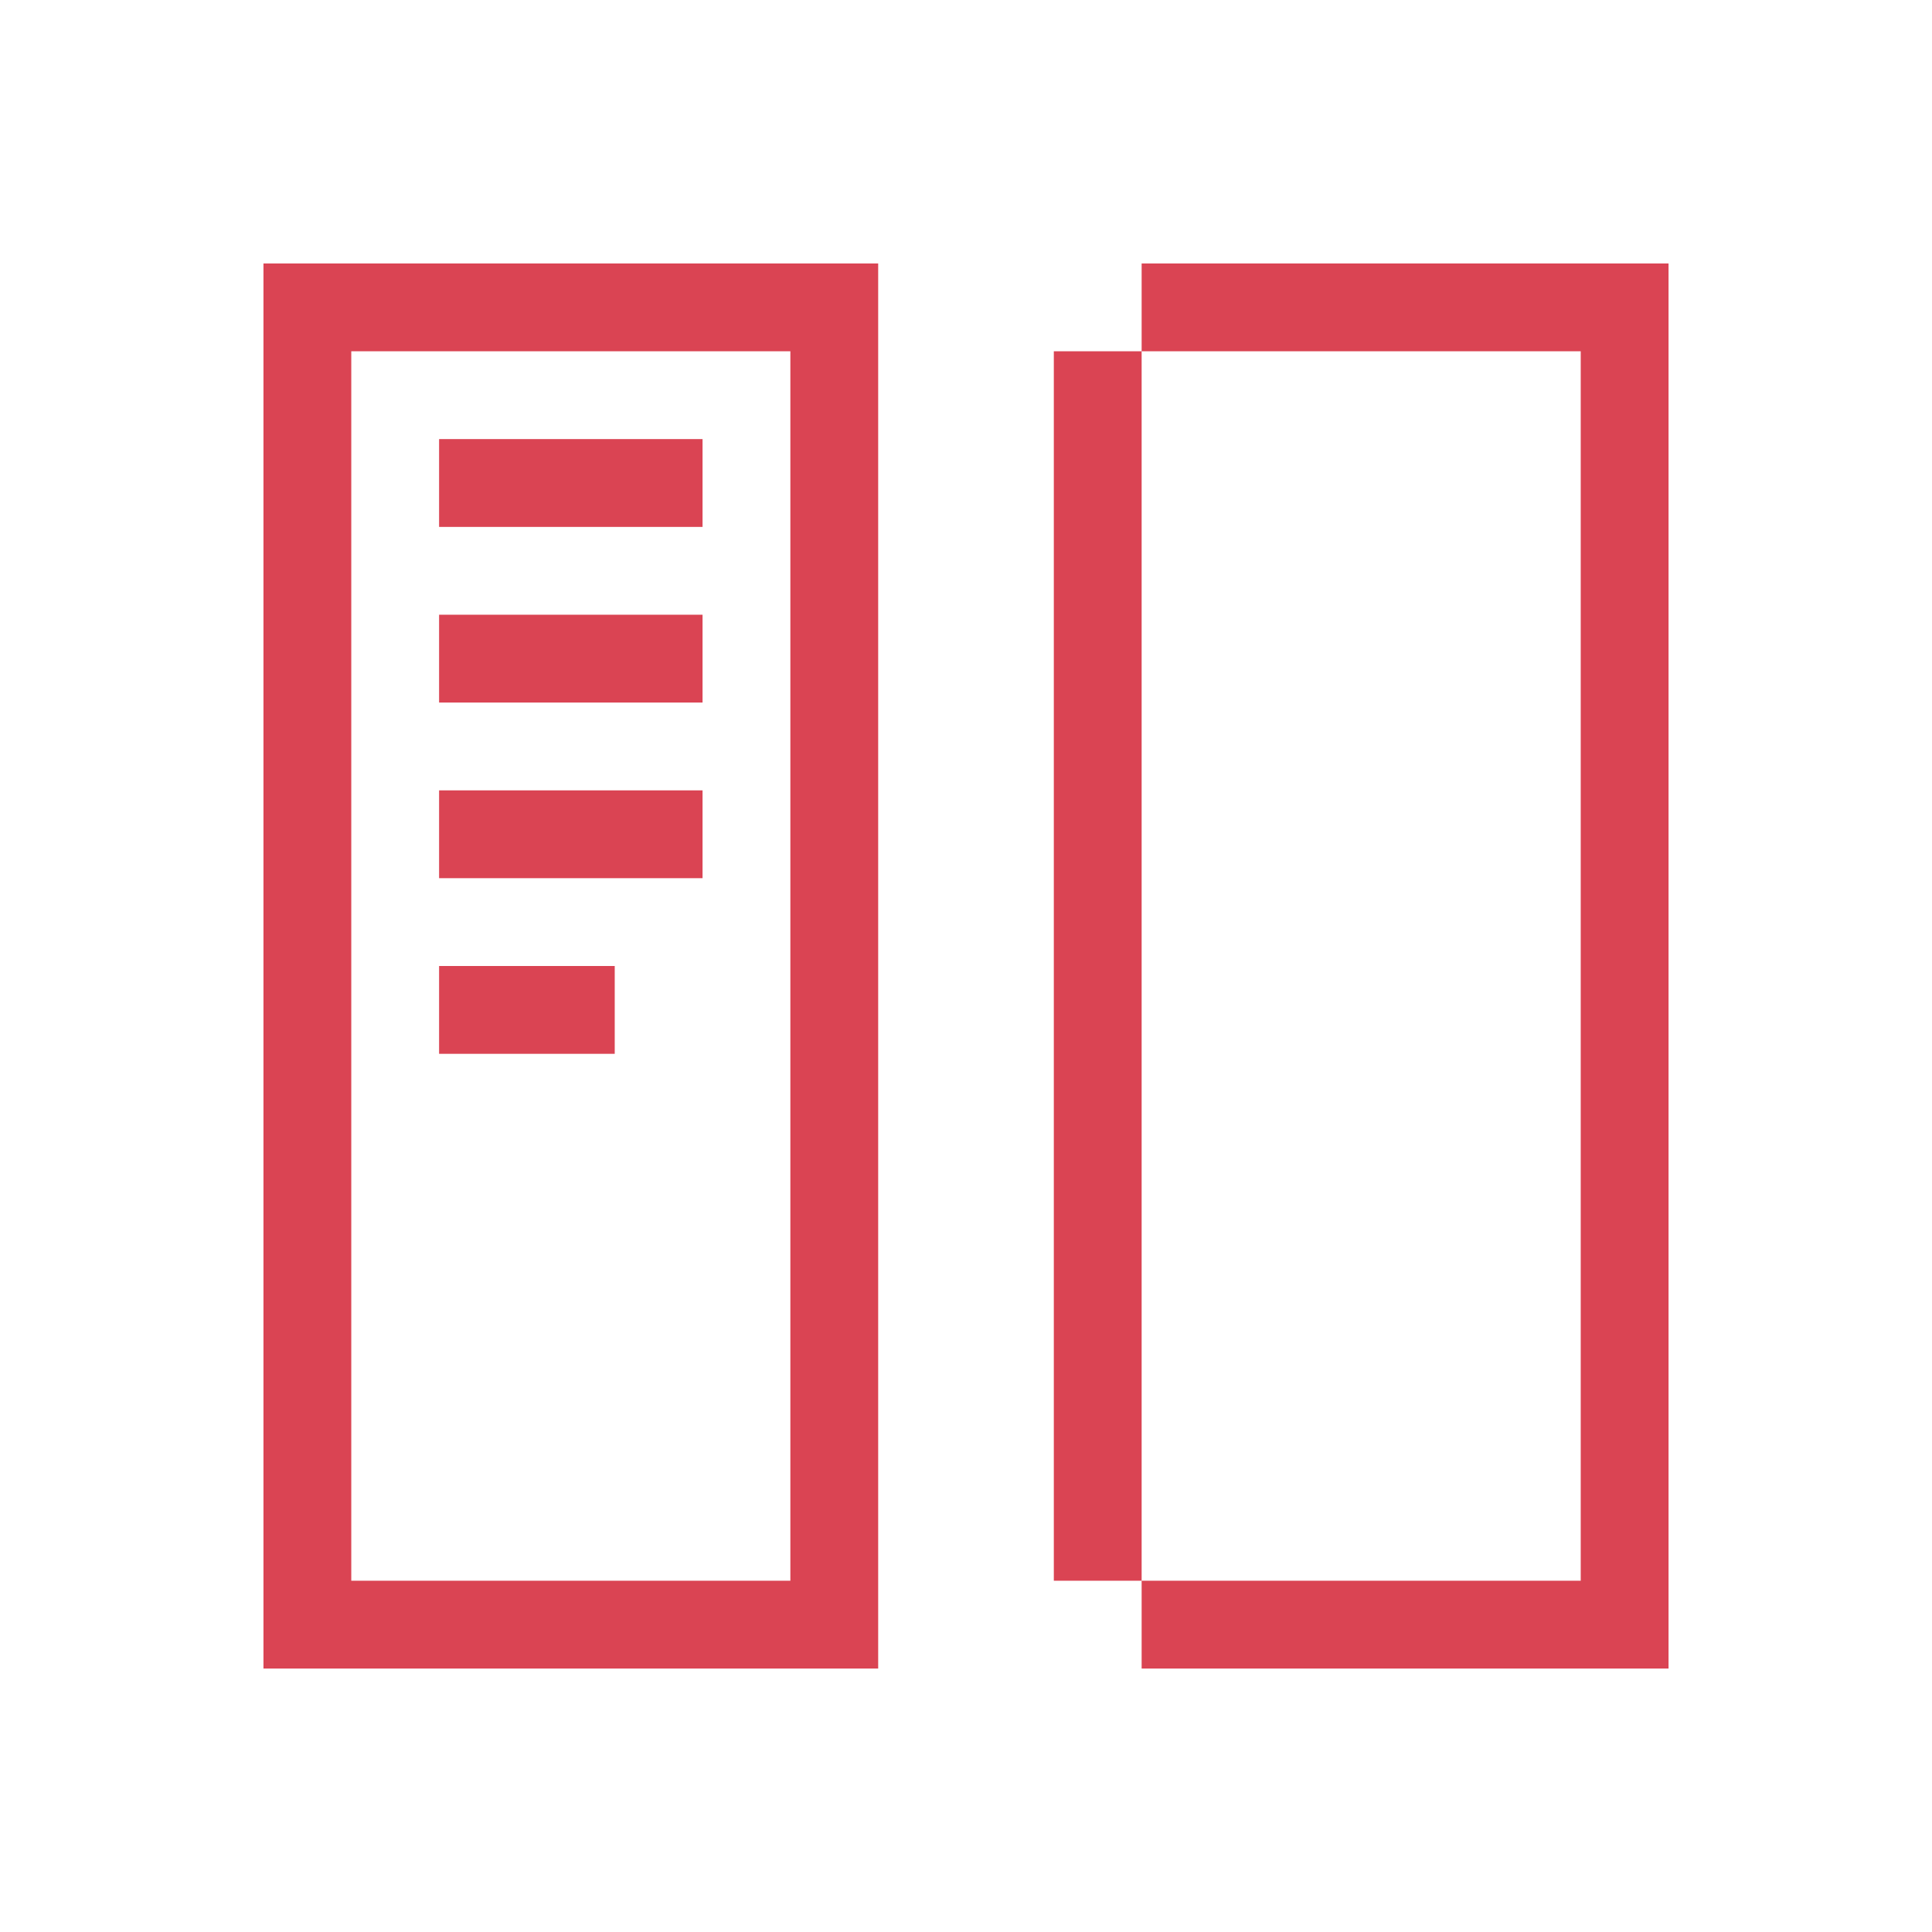 <svg xmlns="http://www.w3.org/2000/svg" viewBox="0 0 22 22">
 <defs id="defs3051">
   <style type="text/css" id="current-color-scheme">
     .ColorScheme-Text {
       color:#4d4d4d;
     }
     </style>
 </defs>
   <path
      style="fill:currentColor;fill-opacity:1;stroke:none"
      d="m3 3v1 15h1 6v-1-14-1h-6zm1 1h5v14h-5zm1 1v1h3v-1zm0 2v1h3v-1zm0 2v1h3v-1zm0 2v1h2v-1z"
      class="ColorScheme-Text" />
 <defs id="defs3051">
   <style type="text/css" id="current-color-scheme">
     .ColorScheme-Text {
       color:#da4453;
     }
     </style>
 </defs>
   <path
      style="fill:currentColor;fill-opacity:1;stroke:none"
      d="m13 3v1h5v14h-5v1h6v-1-15zm0 15v-14h-1v14z"
      class="ColorScheme-Text" />
</svg> 
